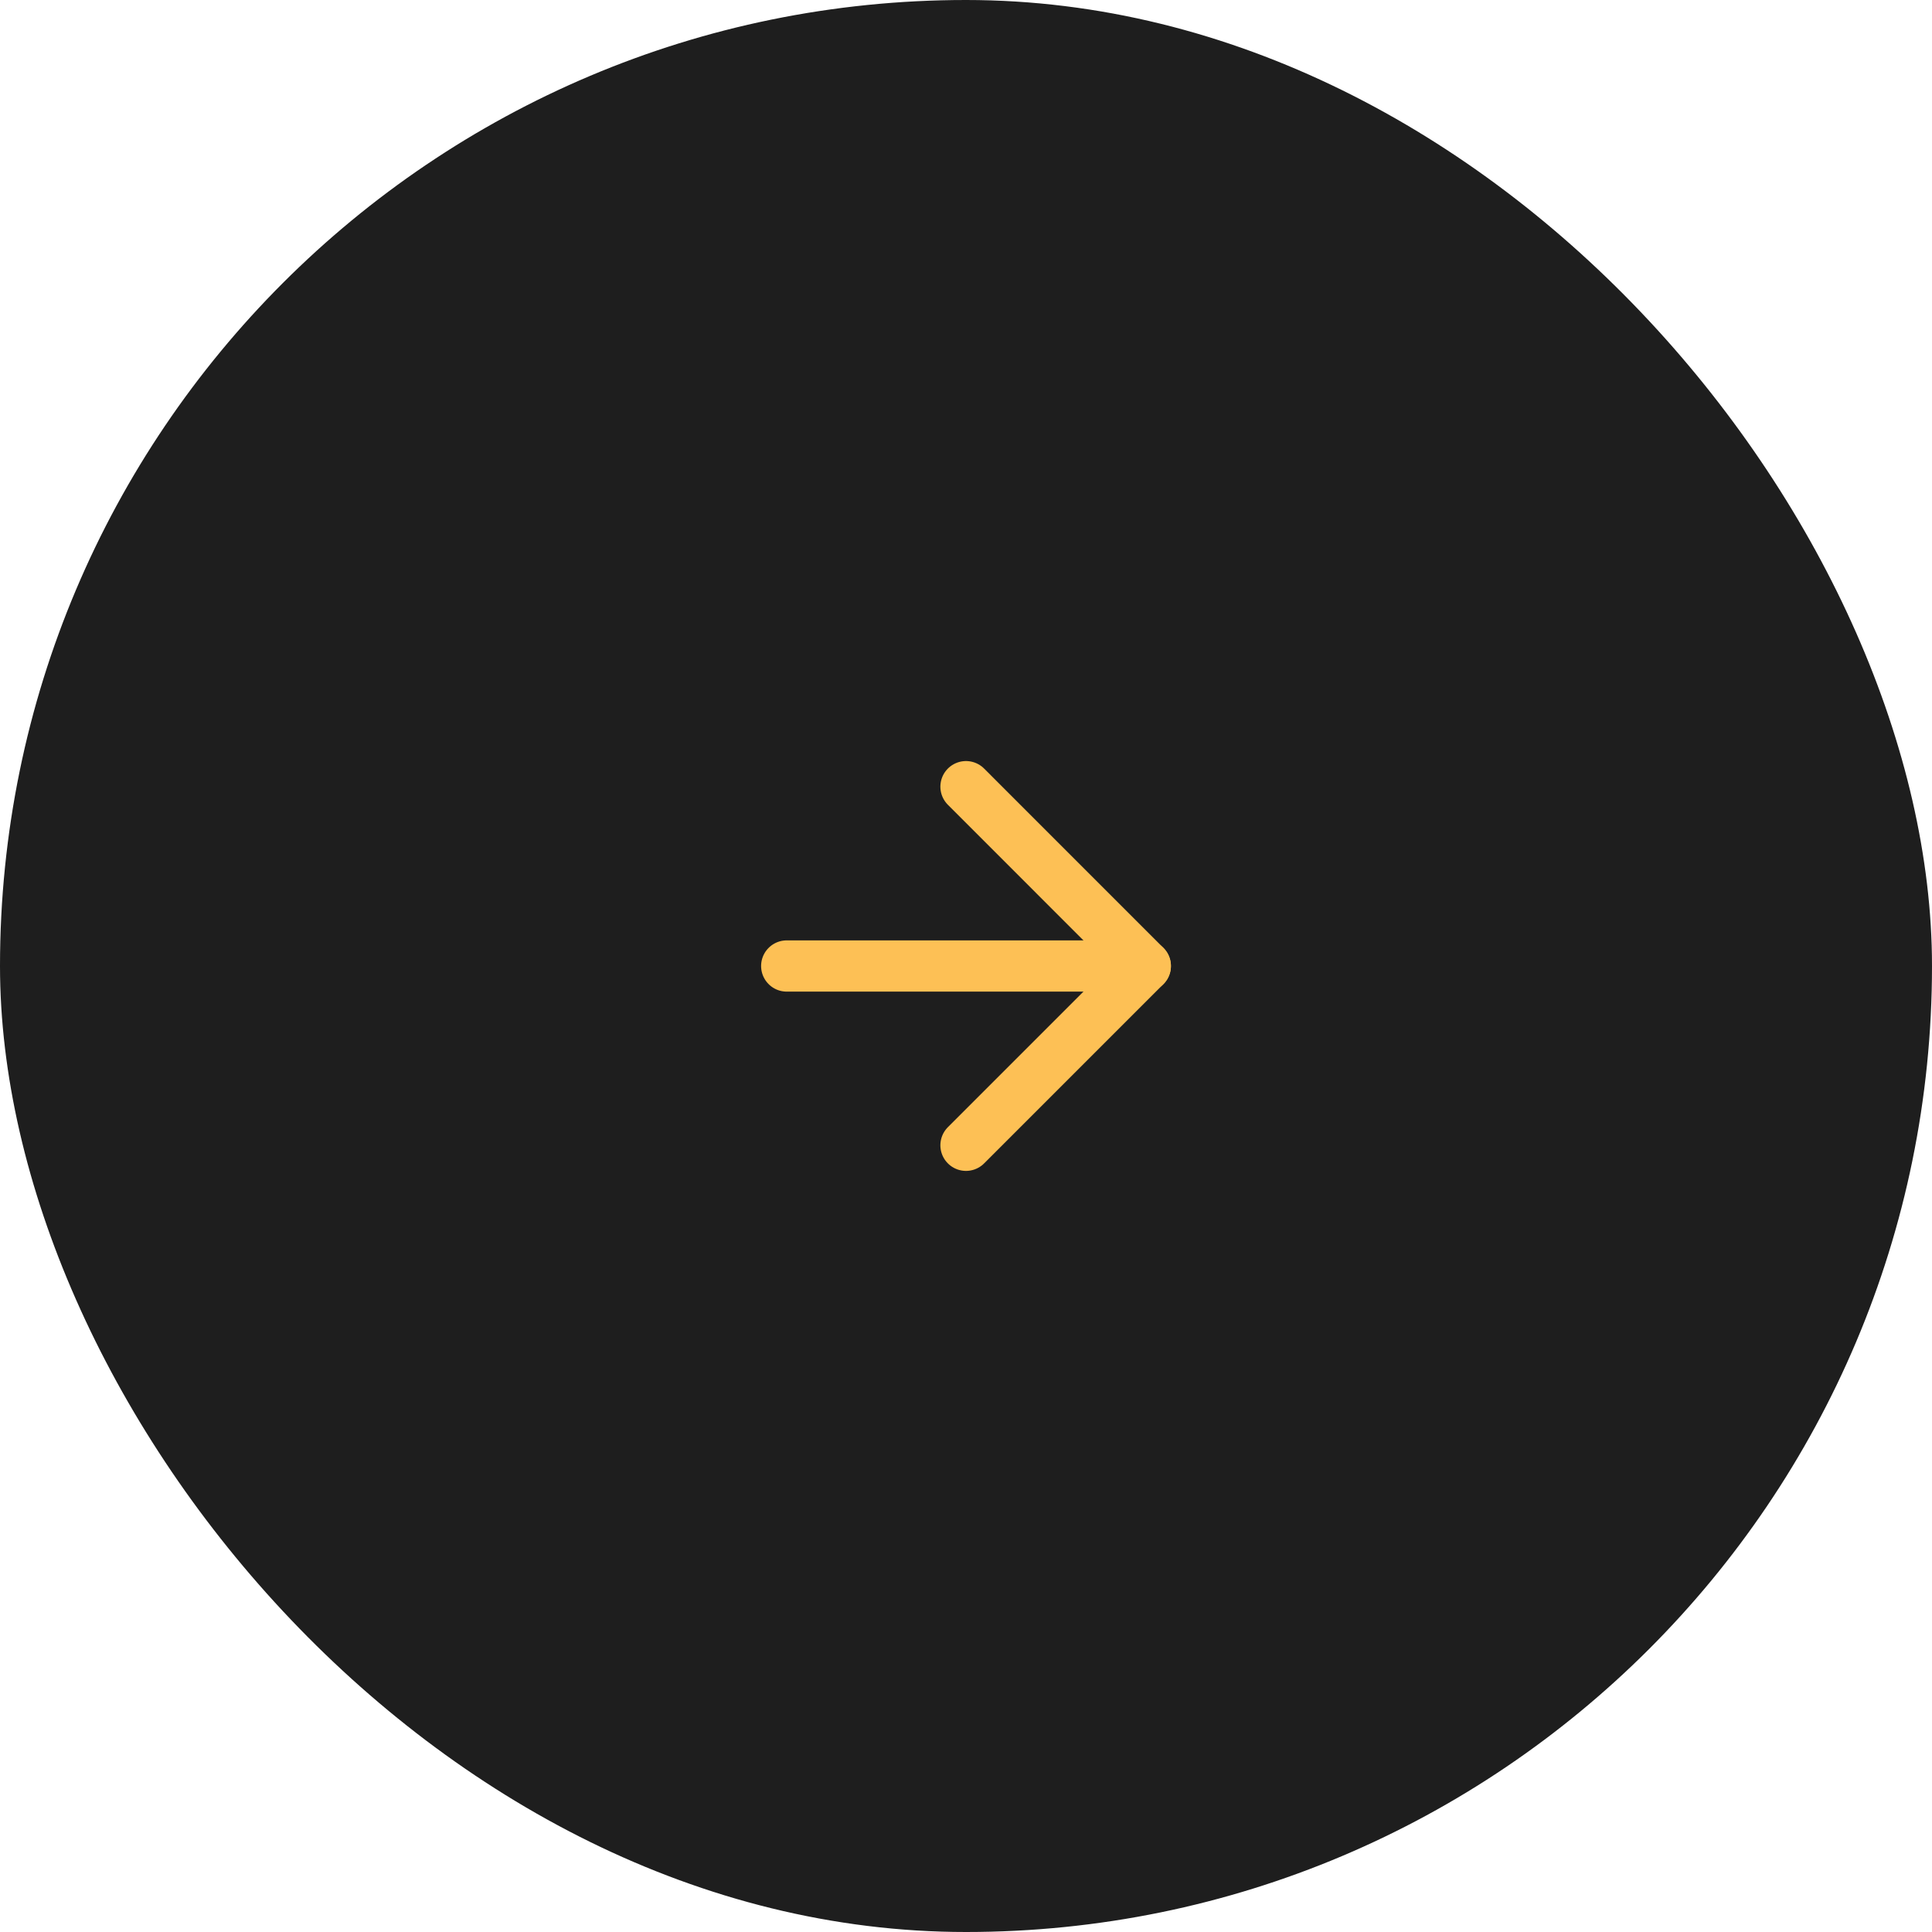 <svg width="44" height="44" viewBox="0 0 44 44" fill="none" xmlns="http://www.w3.org/2000/svg">
<rect width="44" height="44" rx="22" fill="#1E1E1E"/>
<g clip-path="url(#clip0_40000019_10327)">
<path d="M17.917 22H26.084" stroke="#FDC055" stroke-width="1.167" stroke-linecap="round" stroke-linejoin="round"/>
<path d="M22 17.916L26.083 22L22 26.083" stroke="#FDC055" stroke-width="1.167" stroke-linecap="round" stroke-linejoin="round"/>
</g>
<defs>
<clipPath id="clip0_40000019_10327">
<rect width="14" height="14" fill="white" transform="translate(15 15)"/>
</clipPath>
</defs>
</svg>
